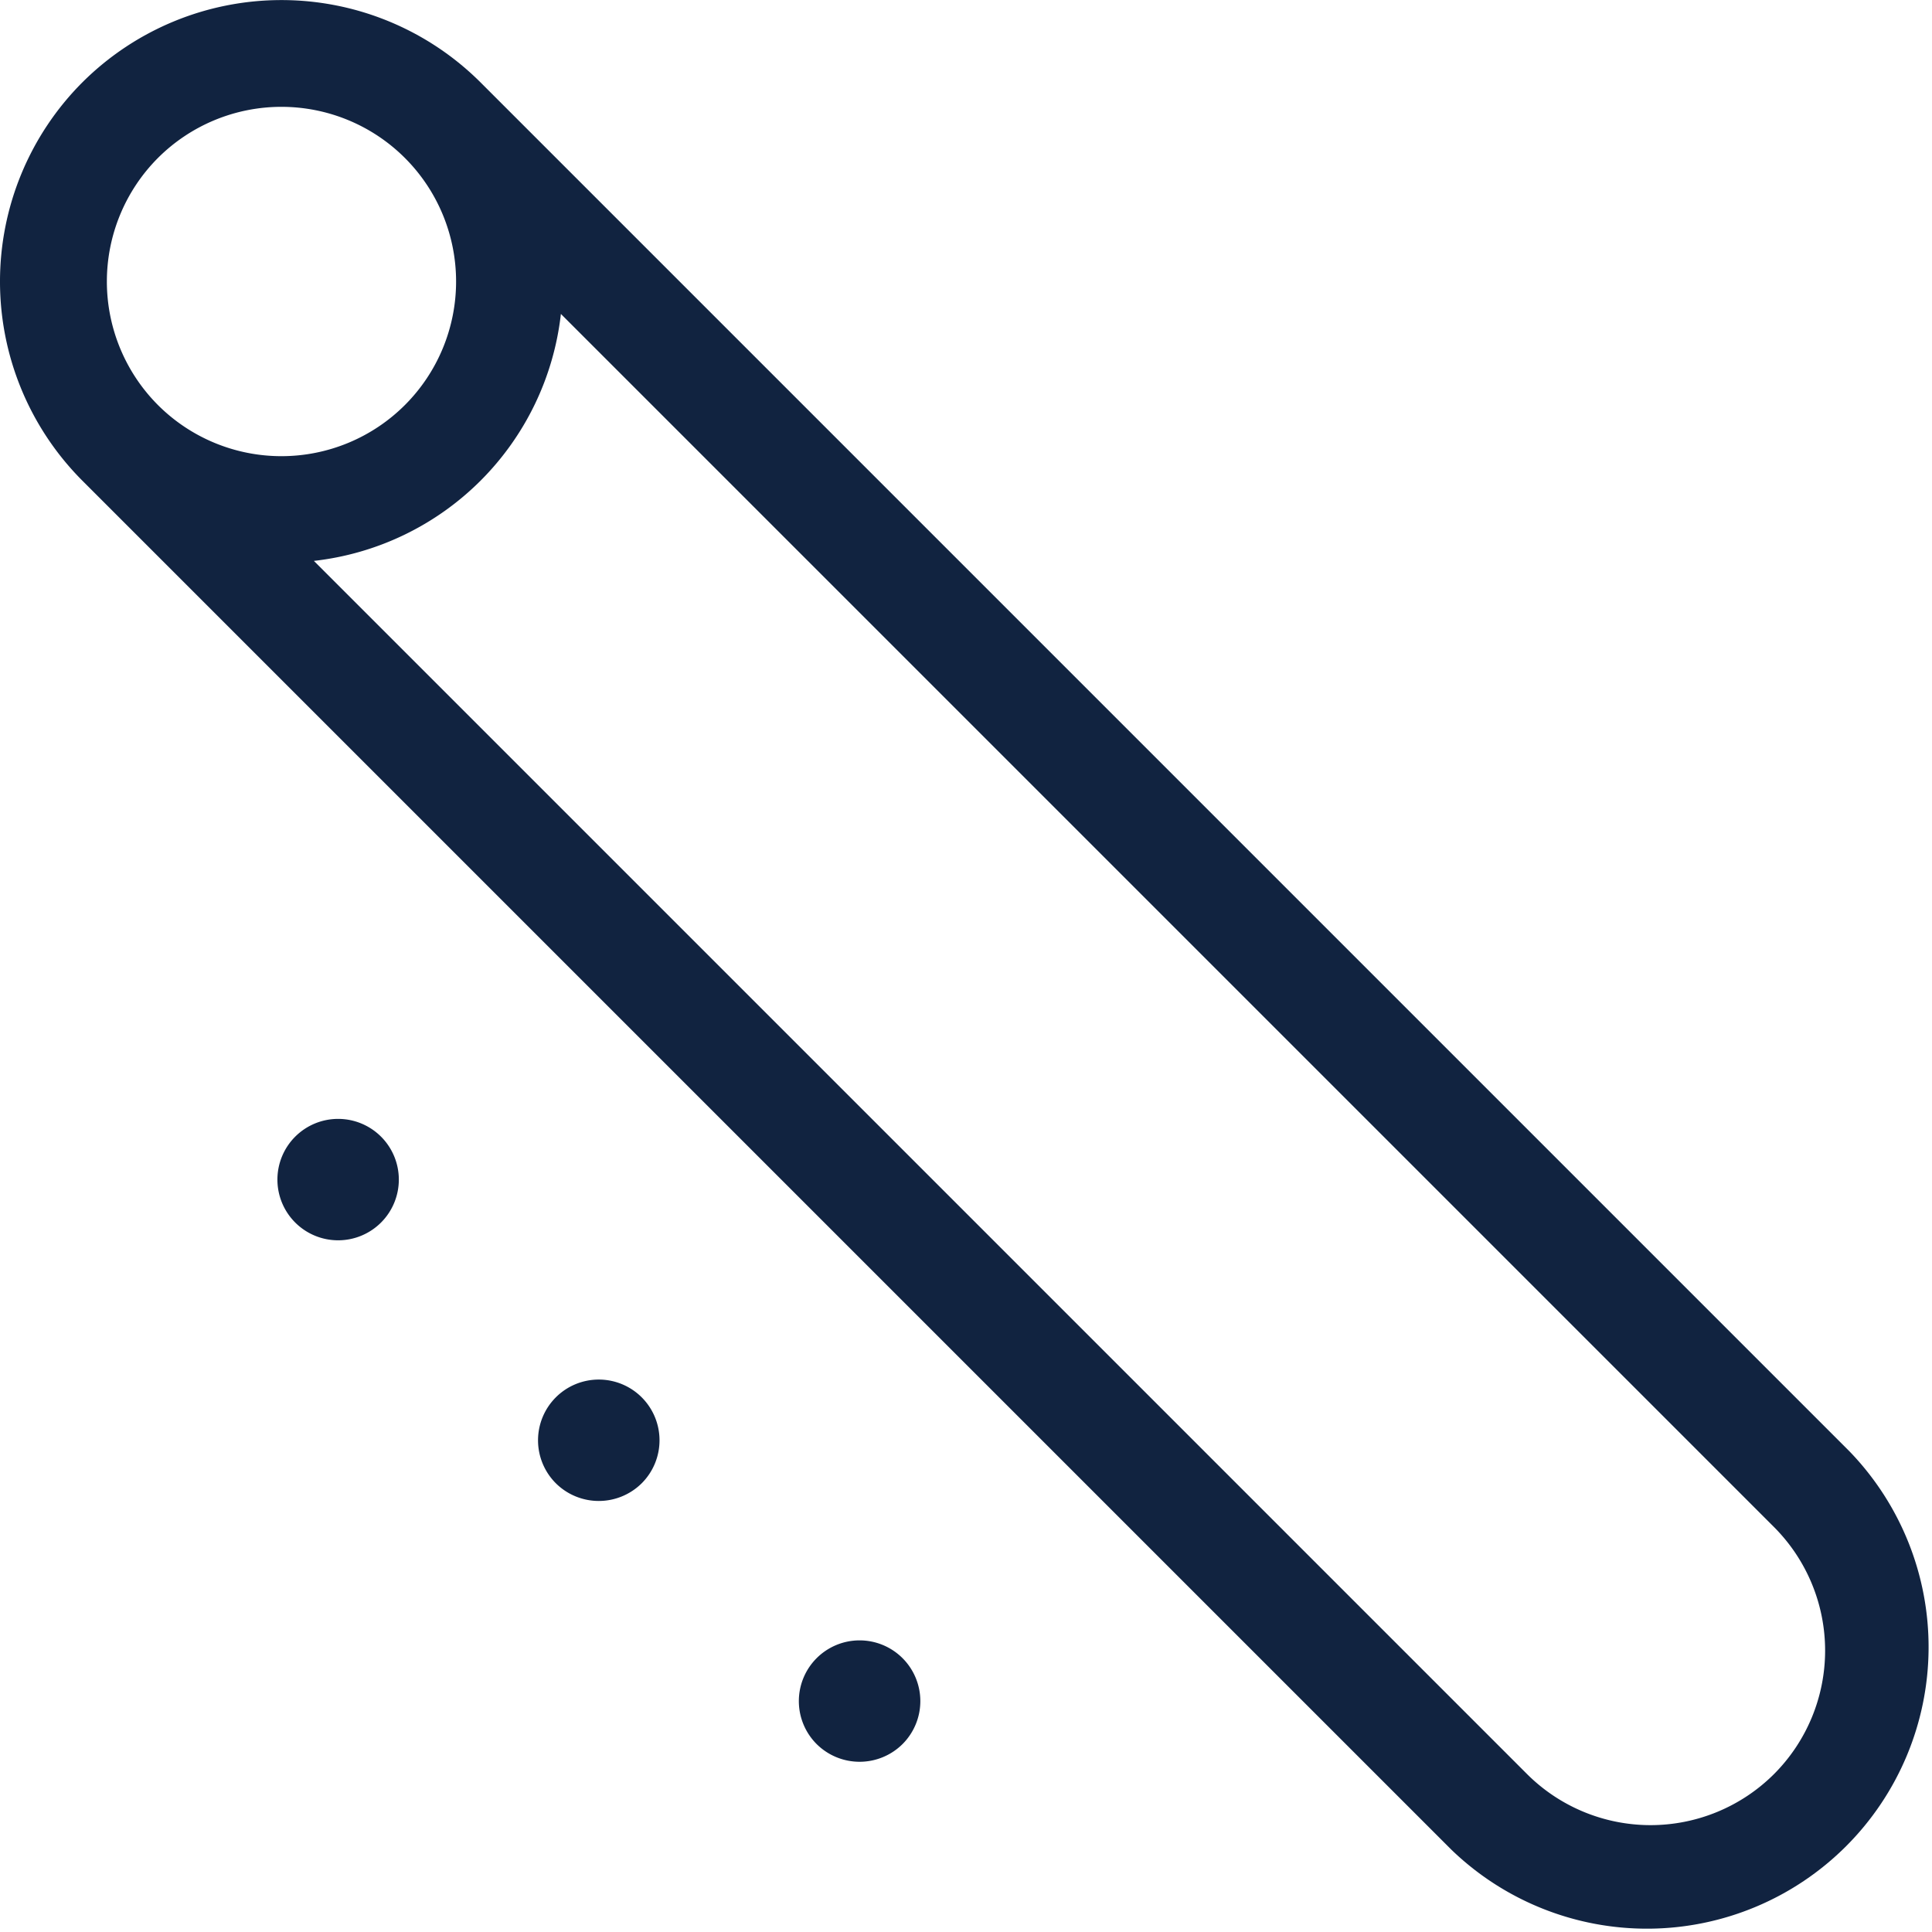 <svg xmlns="http://www.w3.org/2000/svg" width="53.879" height="53.88" viewBox="0 0 53.879 53.88">
  <g id="bg-img02" transform="translate(-317.416 -1926.146)">
    <path id="パス_517" data-name="パス 517" d="M160.318,273.4a7.863,7.863,0,0,0,0,11.108l38.18,38.18A7.854,7.854,0,0,0,209.6,311.579l-38.18-38.18A7.862,7.862,0,0,0,160.318,273.4Zm2.107,2.109a4.871,4.871,0,1,1,0,6.889A4.879,4.879,0,0,1,162.426,275.508Zm45.069,45.069a4.876,4.876,0,0,1-6.887,0l-33.833-33.833a7.811,7.811,0,0,0,6.889-6.887l33.831,33.831A4.875,4.875,0,0,1,207.495,320.577Z" transform="translate(159.395 1655.043)" fill="#112340"/>
    <path id="パス_640" data-name="パス 640" d="M169.278,296.092a1.694,1.694,0,1,1,2.4,0A1.7,1.7,0,0,1,169.278,296.092Z" transform="translate(170.91 1678.69)" fill="#112340"/>
    <path id="パス_641" data-name="パス 641" d="M165.766,292.58a1.694,1.694,0,1,1,2.393,0A1.7,1.7,0,0,1,165.766,292.58Z" transform="translate(167.152 1674.932)" fill="#112340"/>
    <path id="パス_642" data-name="パス 642" d="M162.254,289.066a1.693,1.693,0,1,1,2.393,0A1.693,1.693,0,0,1,162.254,289.066Z" transform="translate(163.395 1671.174)" fill="#112340"/>
  </g>
</svg>
